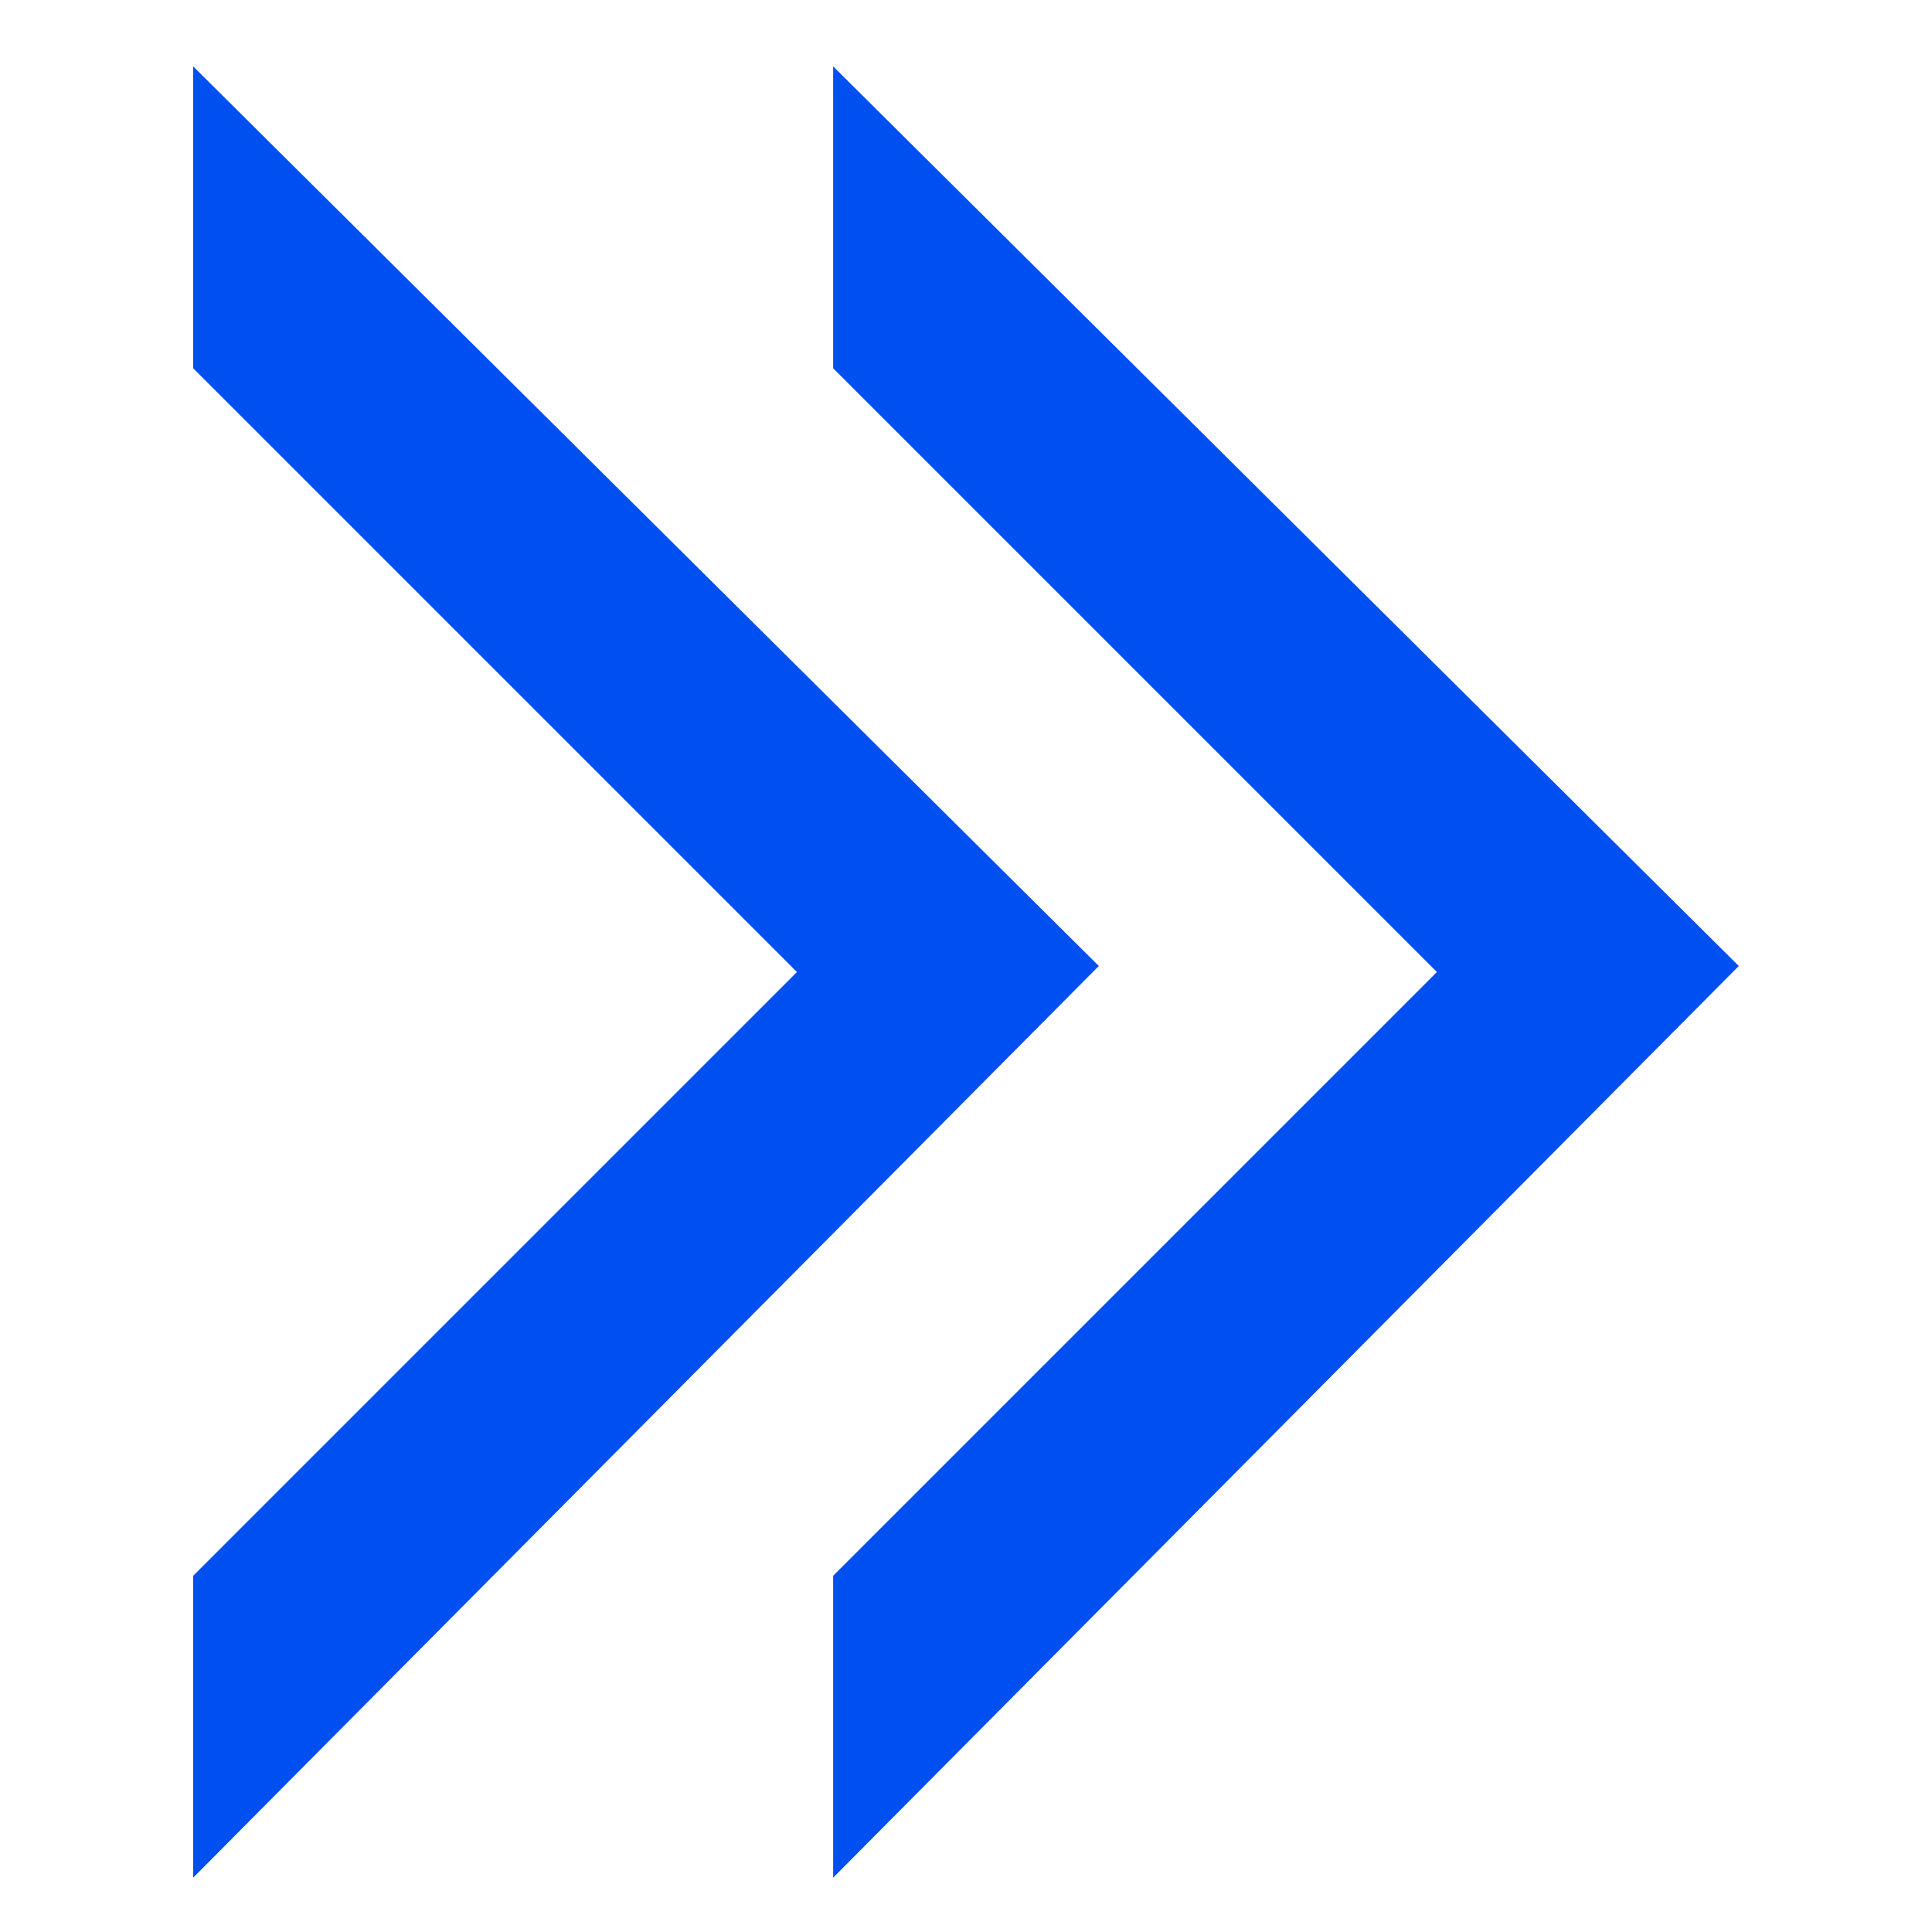 <?xml version="1.0" encoding="utf-8"?>
<!-- Generator: Adobe Illustrator 27.2.0, SVG Export Plug-In . SVG Version: 6.00 Build 0)  -->
<svg version="1.1" id="レイヤー_1" xmlns="http://www.w3.org/2000/svg" xmlns:xlink="http://www.w3.org/1999/xlink" x="0px"
	 y="0px" viewBox="0 0 32 32" style="enable-background:new 0 0 32 32;" xml:space="preserve">
<style type="text/css">
	.st0{fill-rule:evenodd;clip-rule:evenodd;fill:#004FF1;}
</style>
<g>
	<g>
		<path class="st0" d="M3.2,1.1v5l10,10l-10,10v5l15-15.1L3.2,1.1z M13.8,1.1v5l10,10l-10,10v5l15-15.1L13.8,1.1z"/>
	</g>
</g>
</svg>
